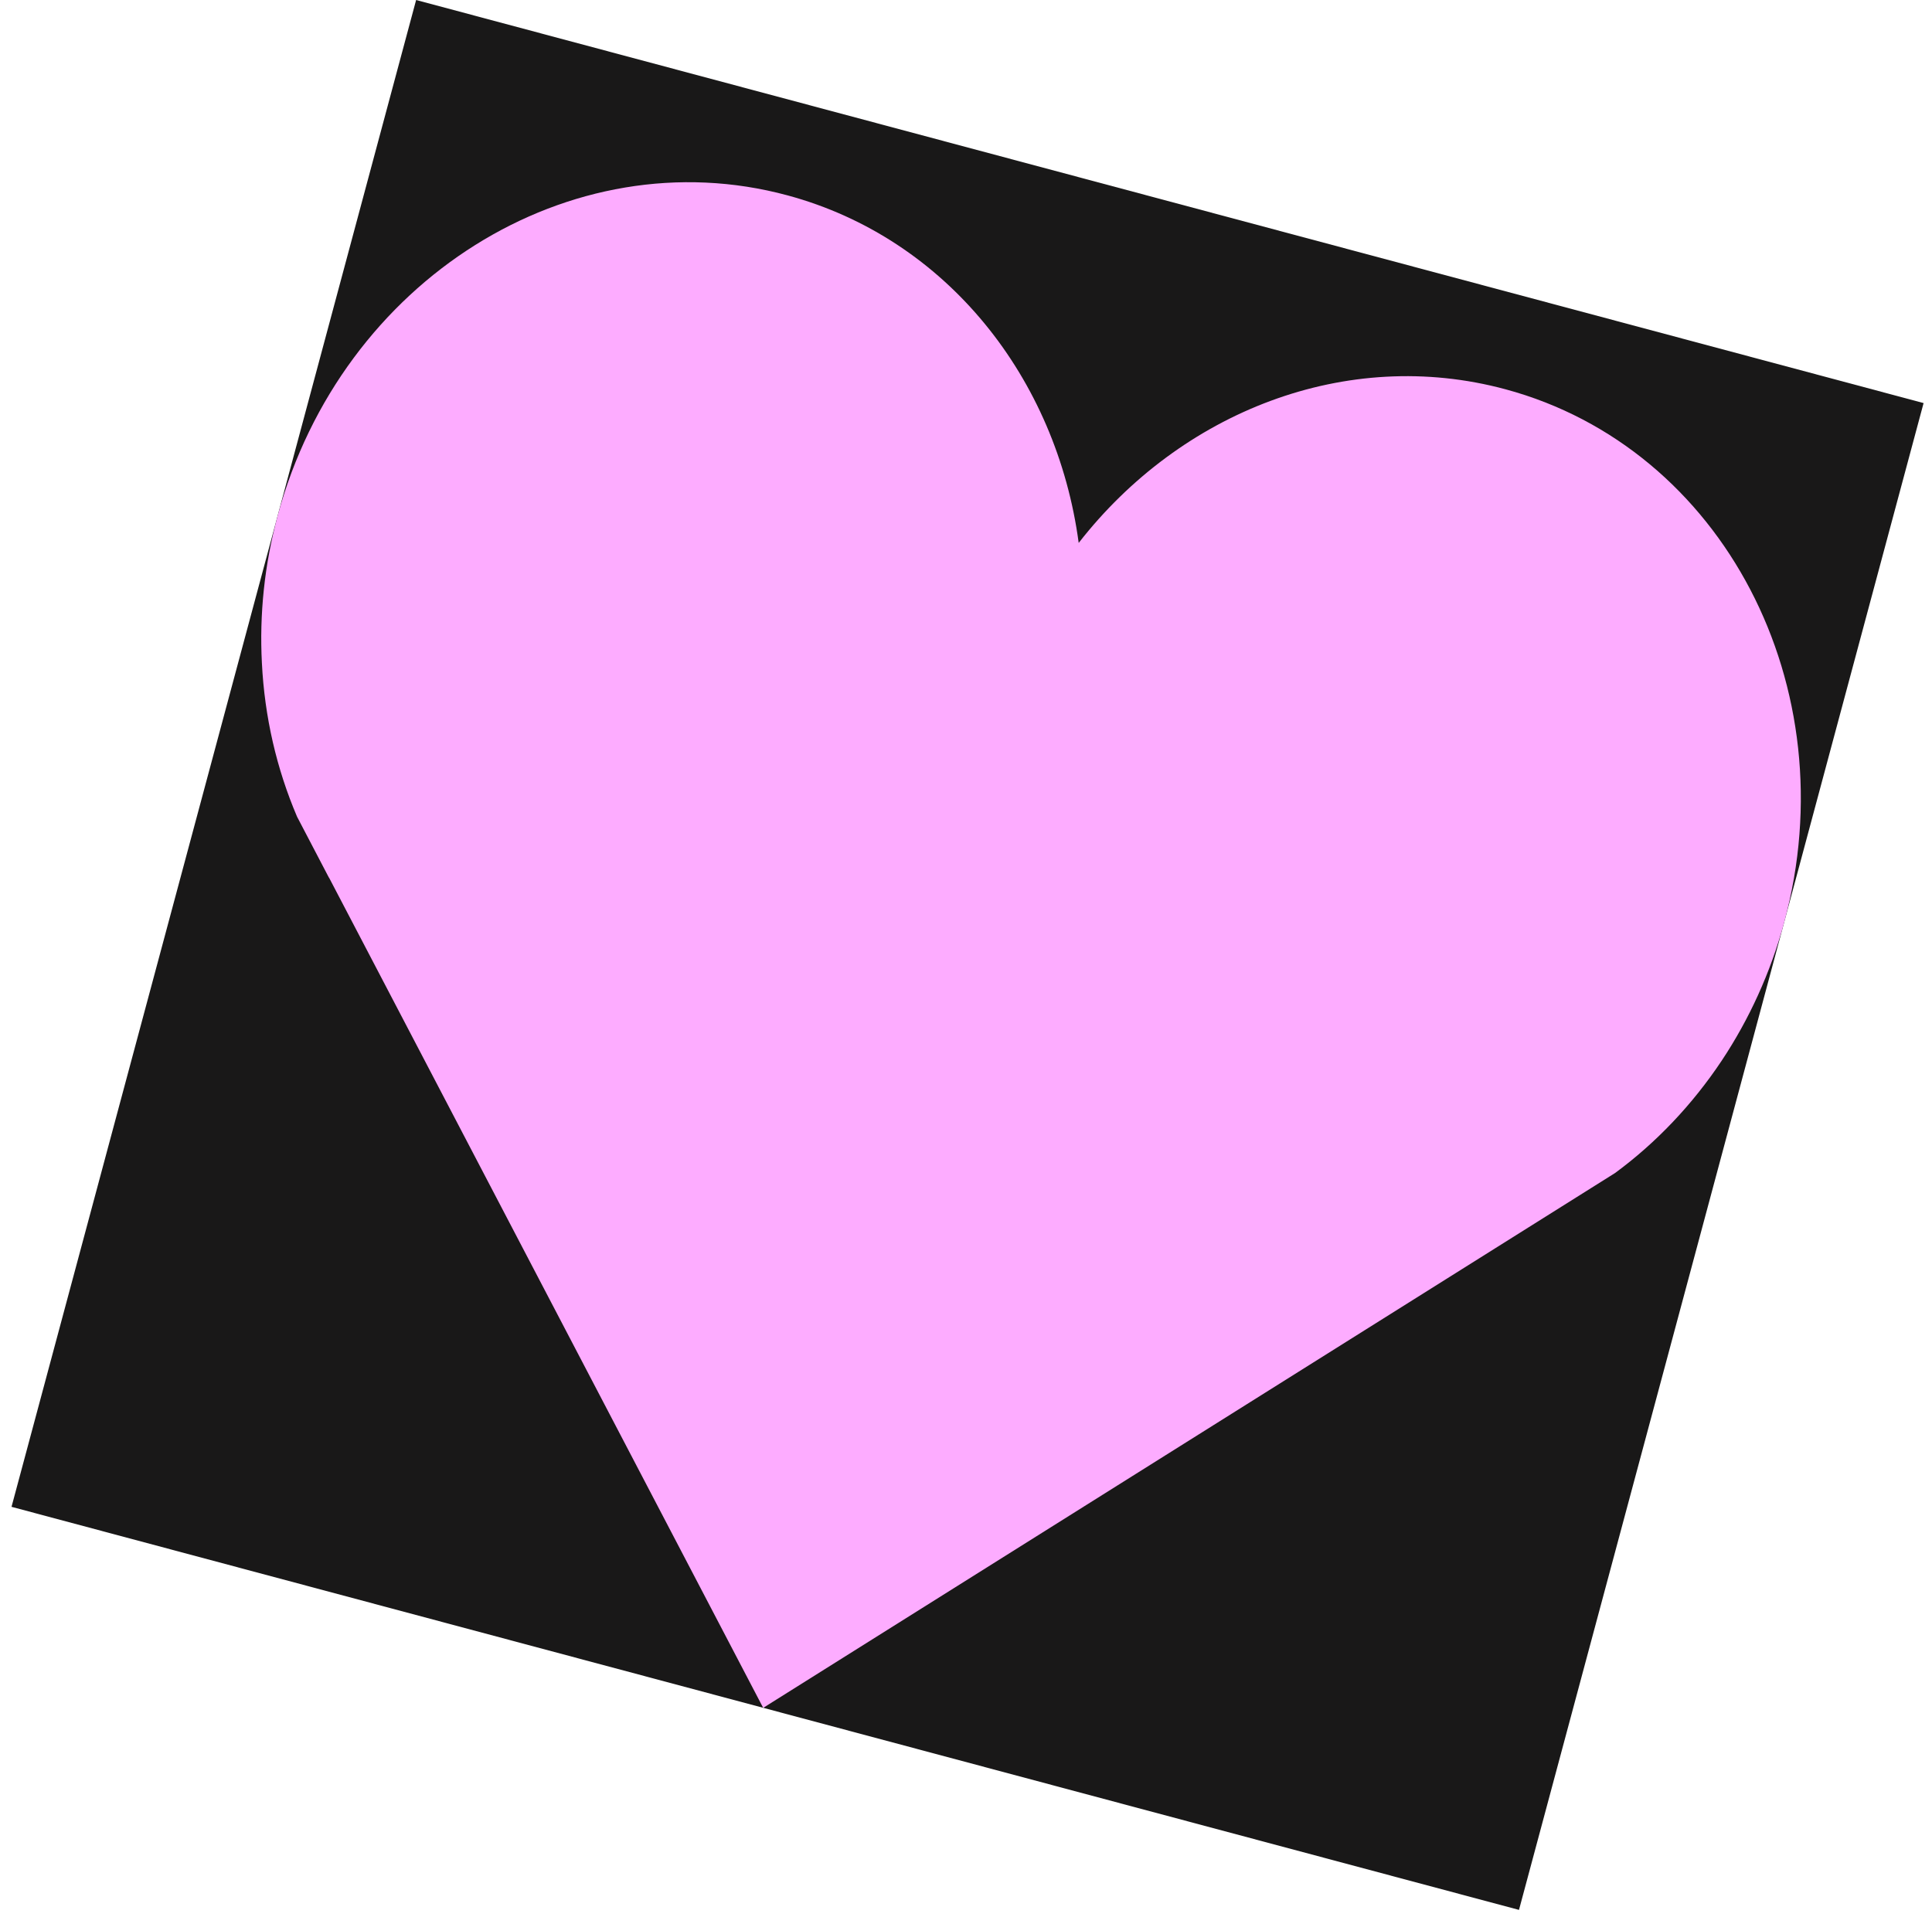 <svg width="130" height="129" viewBox="0 0 130 129" fill="none" xmlns="http://www.w3.org/2000/svg">
	<path d="M129.434 27.127L28 0L0.775 101.408L102.209 128.534L129.434 27.127Z" fill="#191818" />
	<path d="M120.055 62.068C119.132 65.476 117.692 68.606 115.855 71.373C113.874 74.346 111.44 76.907 108.676 78.942L51.354 114.937L22.16 59.101C22.147 59.076 22.131 59.061 22.118 59.037L19.989 54.964C18.616 51.748 17.802 48.255 17.622 44.613C17.452 41.369 17.784 38.025 18.689 34.686C22.974 18.858 38.362 9.196 52.989 13.147C63.72 16.046 71.101 25.473 72.583 36.537C79.446 27.728 90.579 23.301 101.309 26.2C115.936 30.151 124.341 46.241 120.055 62.068Z" fill="#FDACFF" />
</svg>
